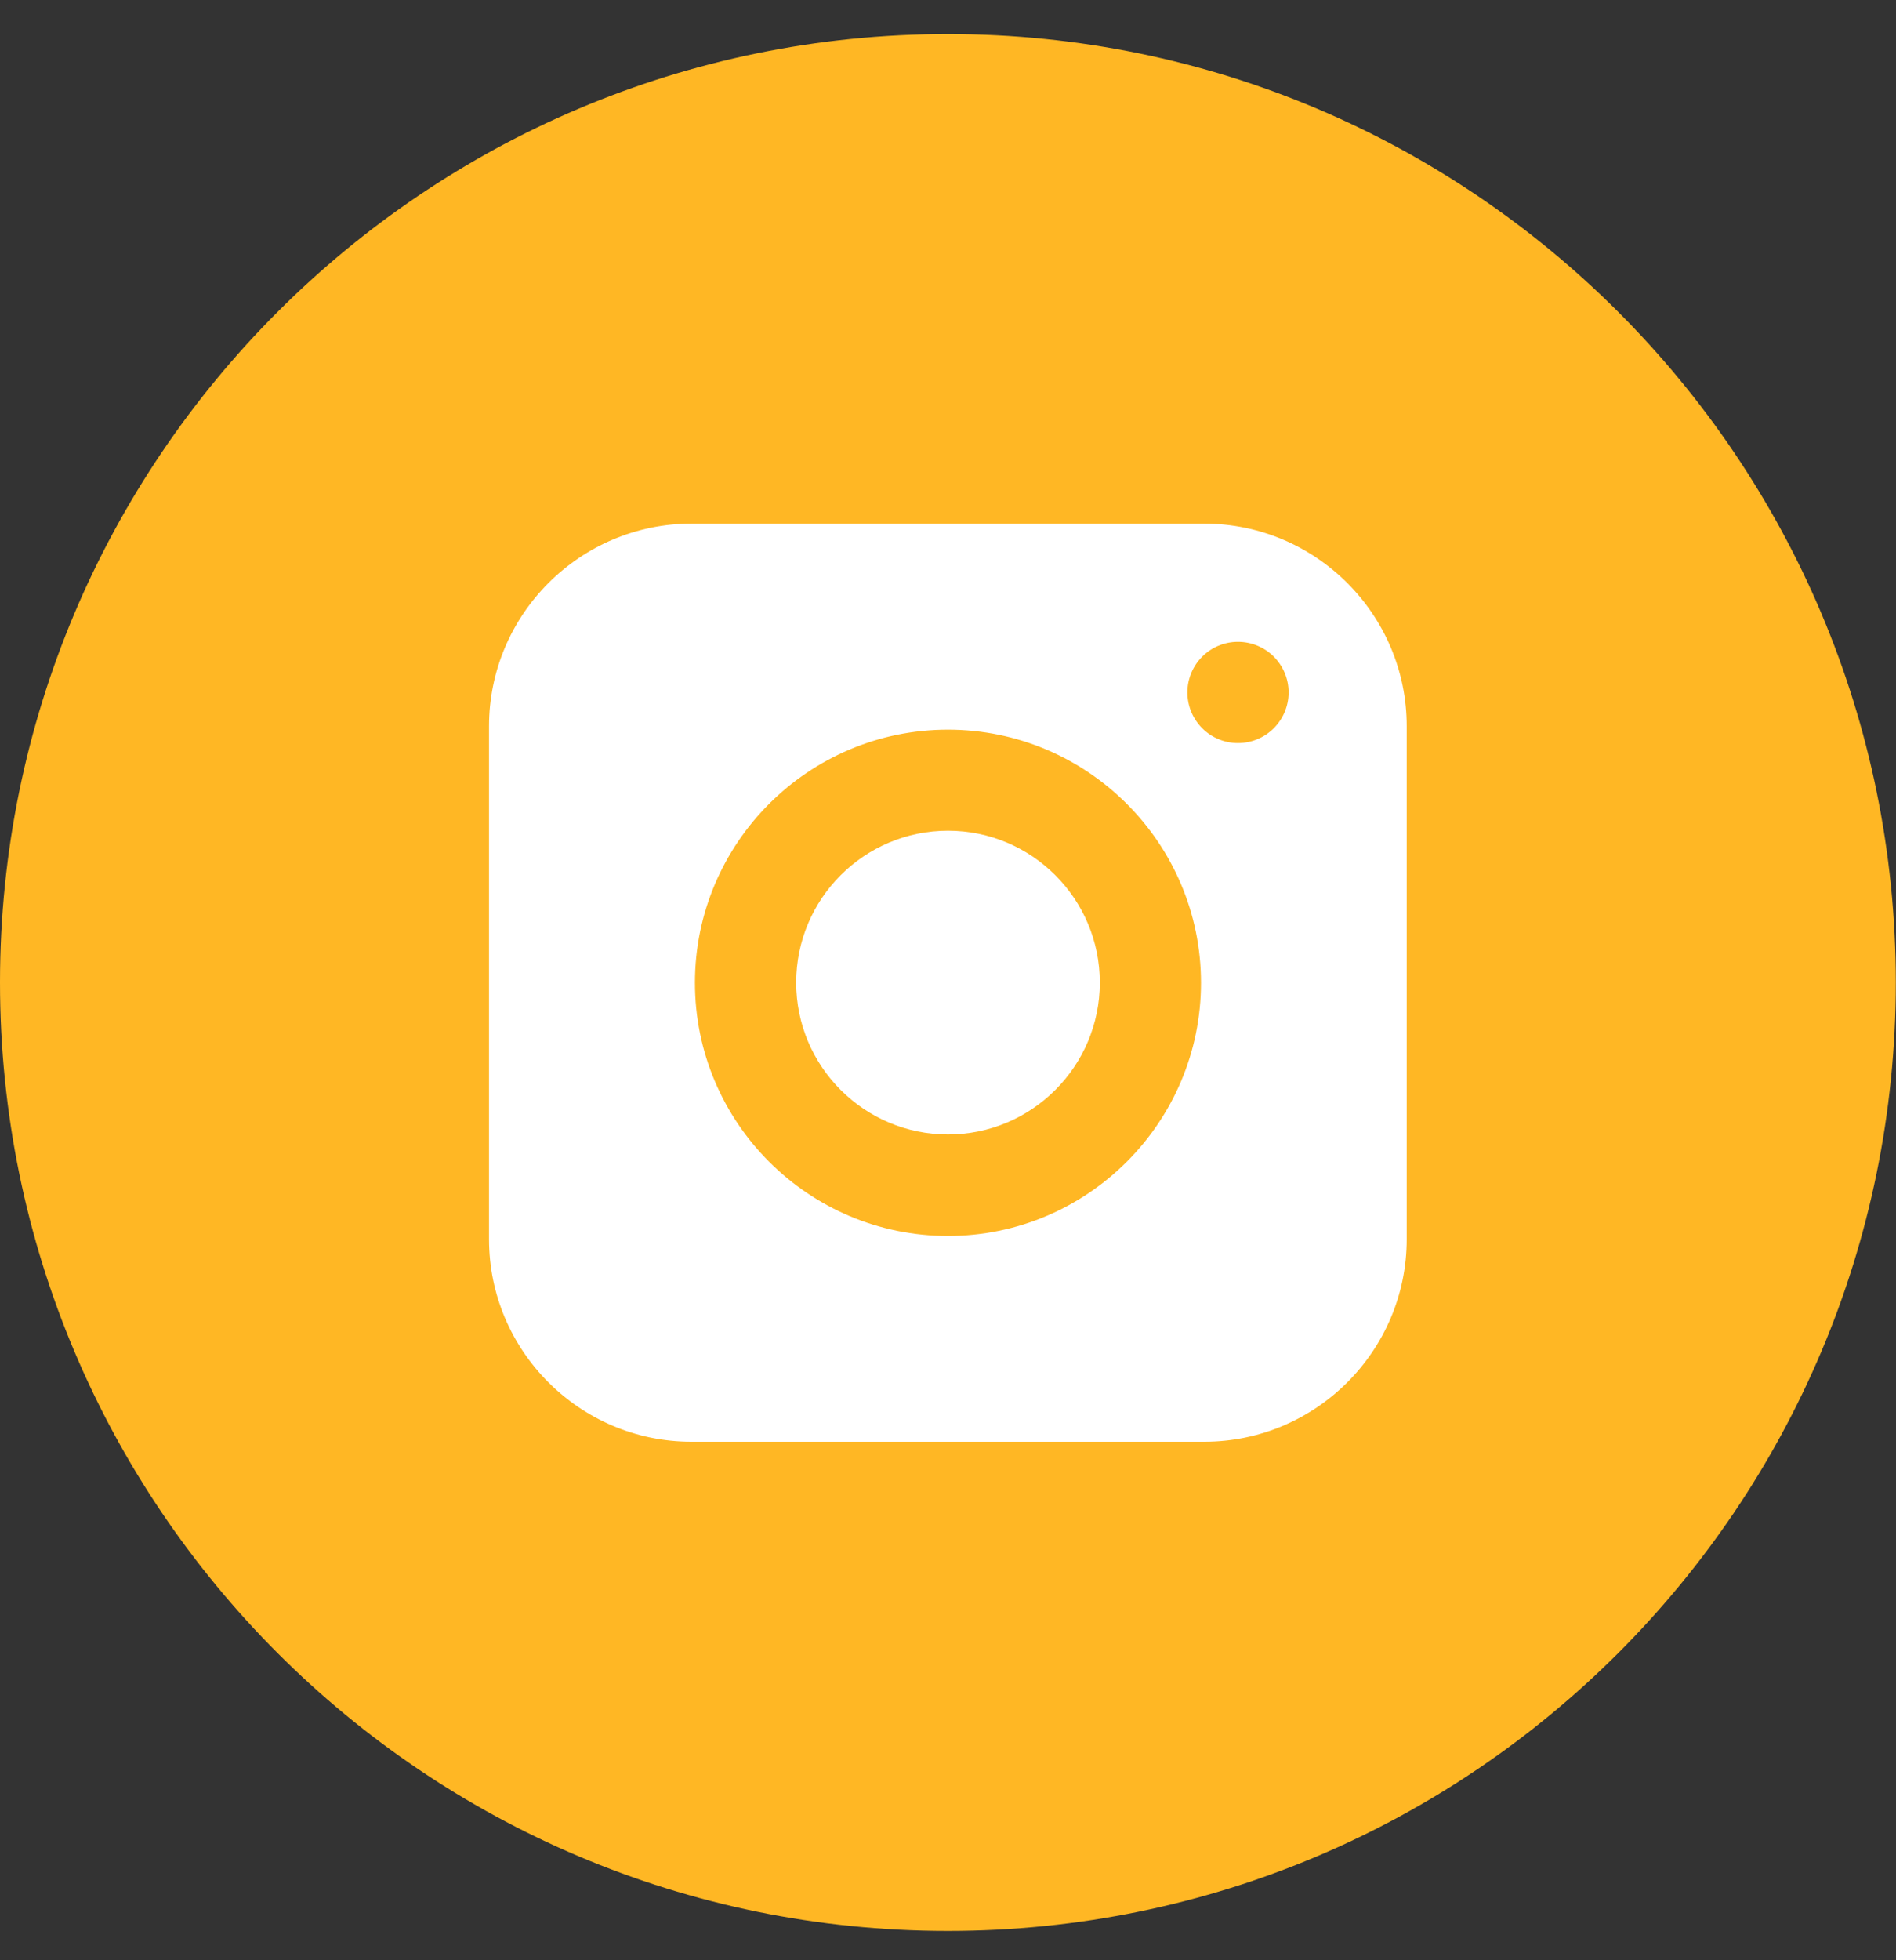 <svg width="30" height="31" viewBox="0 0 30 31" fill="none" xmlns="http://www.w3.org/2000/svg">
<rect x="0" y="0" width="30" height="31" fill="#333333" stroke="none"/>
<path d="M14.998 30.536C23.282 30.536 29.997 23.821 29.997 15.537C29.997 7.254 23.282 0.539 14.998 0.539C6.715 0.539 0 7.254 0 15.537C0 23.821 6.715 30.536 14.998 30.536Z" fill="#FFB724"/>
<path d="M17.402 15.539C17.402 16.864 16.325 17.941 15 17.941C13.674 17.941 12.598 16.864 12.598 15.539C12.598 14.213 13.674 13.137 15 13.137C16.325 13.137 17.402 14.213 17.402 15.539Z" fill="white"/>
<path d="M19.055 8.281H10.941C9.176 8.281 7.738 9.719 7.738 11.484V19.598C7.738 21.363 9.176 22.8 10.941 22.8H19.055C20.82 22.8 22.258 21.363 22.258 19.598V11.484C22.258 9.719 20.82 8.281 19.055 8.281ZM14.999 19.546C12.791 19.546 10.996 17.75 10.996 15.542C10.996 13.334 12.791 11.539 14.999 11.539C17.207 11.539 19.003 13.334 19.003 15.542C19.003 17.75 17.207 19.546 14.999 19.546ZM19.588 11.751C19.146 11.751 18.788 11.393 18.788 10.95C18.788 10.508 19.146 10.15 19.588 10.15C20.031 10.15 20.389 10.508 20.389 10.95C20.389 11.393 20.031 11.751 19.588 11.751Z" fill="white"/>
</svg>
